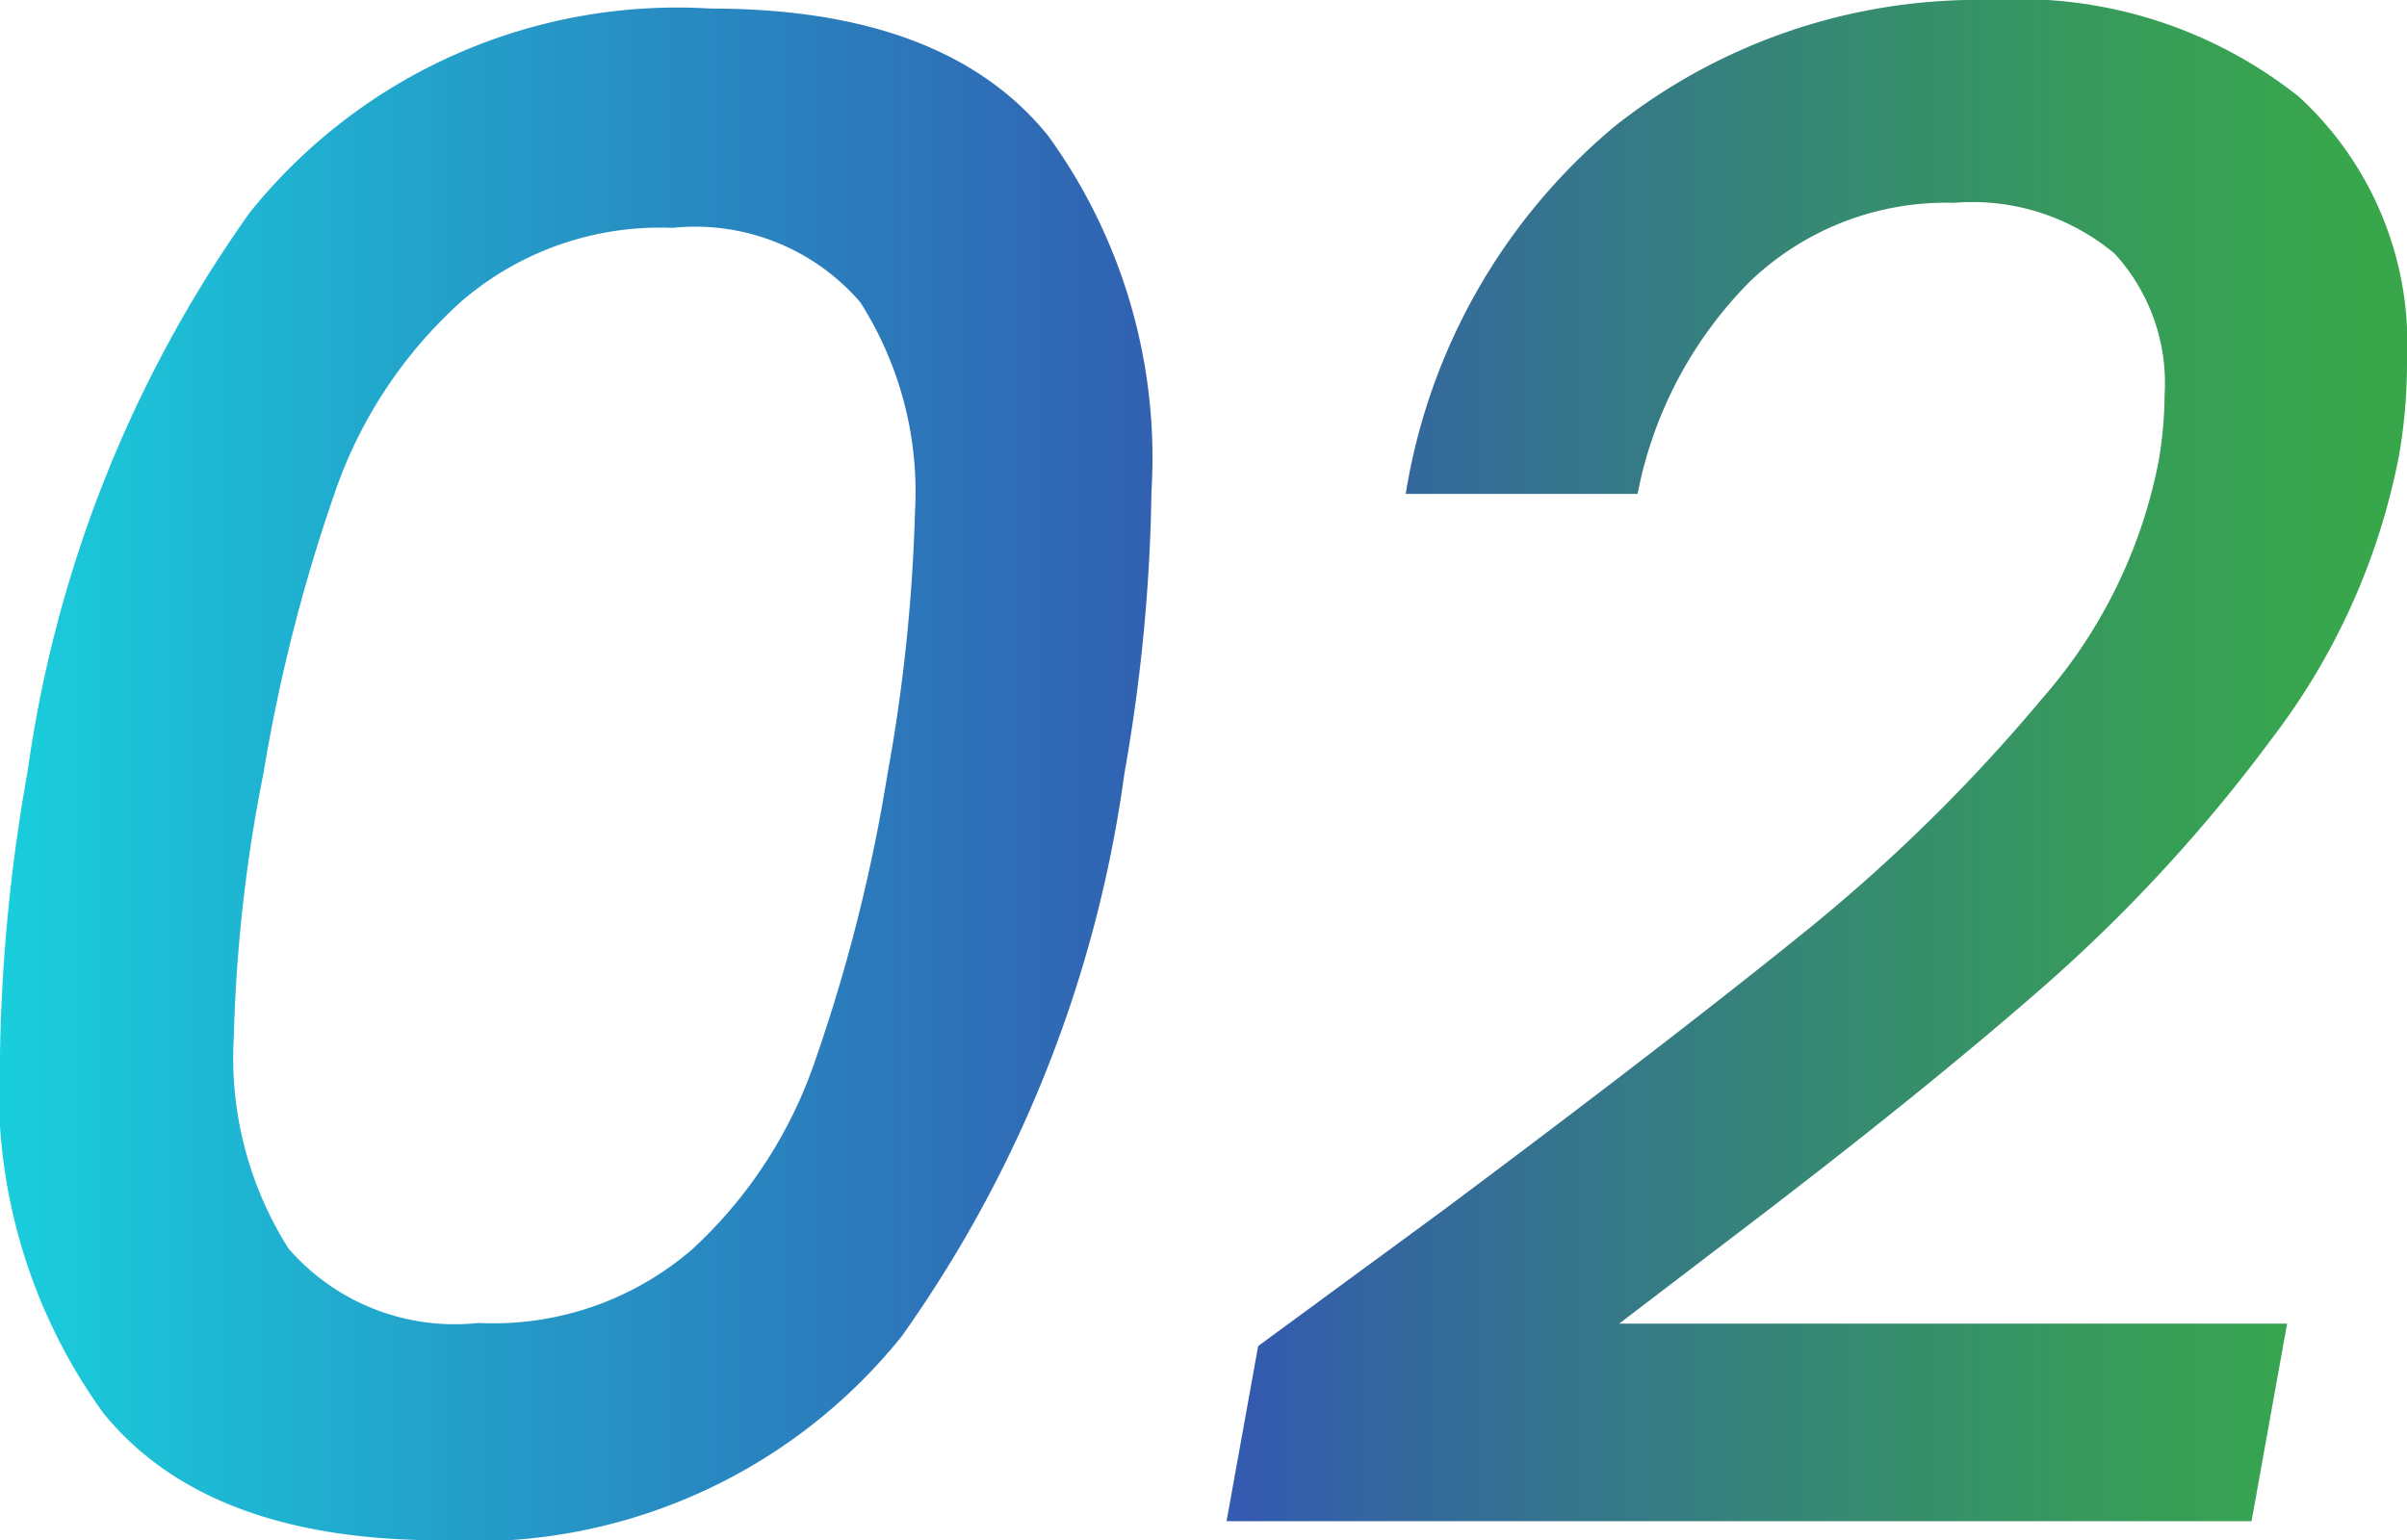 <svg xmlns="http://www.w3.org/2000/svg" xmlns:xlink="http://www.w3.org/1999/xlink" viewBox="0 0 36.54 23.39"><defs><style>.cls-1{opacity:0.9;}.cls-2{fill:url(#名称未設定グラデーション_18);}</style><linearGradient id="名称未設定グラデーション_18" y1="11.7" x2="36.54" y2="11.7" gradientUnits="userSpaceOnUse"><stop offset="0" stop-color="#00c9d8"/><stop offset="0.2" stop-color="#0c92c3"/><stop offset="0.42" stop-color="#185dae"/><stop offset="0.52" stop-color="#1d48a6"/><stop offset="0.57" stop-color="#1e5596"/><stop offset="0.76" stop-color="#207c63"/><stop offset="0.9" stop-color="#219444"/><stop offset="0.98" stop-color="#229d38"/></linearGradient></defs><g id="レイヤー_2" data-name="レイヤー 2"><g id="レイヤー_1-2" data-name="レイヤー 1"><g class="cls-1"><path class="cls-2" d="M3.79,3.23a8.32,8.32,0,0,1,7-3.1q3.56,0,5.12,1.93a8.33,8.33,0,0,1,1.57,5.4,26.51,26.51,0,0,1-.41,4.28,19.22,19.22,0,0,1-3.38,8.55,8.32,8.32,0,0,1-7,3.1q-3.55,0-5.12-1.93A8.38,8.38,0,0,1,0,16a26.55,26.55,0,0,1,.42-4.29A19.19,19.19,0,0,1,3.79,3.23Zm10.1,4.55a5.36,5.36,0,0,0-.83-3.19,3.31,3.31,0,0,0-2.85-1.13A4.62,4.62,0,0,0,7,4.58,6.93,6.93,0,0,0,5.09,7.46,25.71,25.71,0,0,0,4,11.74a23.32,23.32,0,0,0-.45,4,5.41,5.41,0,0,0,.83,3.22,3.34,3.34,0,0,0,2.88,1.13,4.62,4.62,0,0,0,3.25-1.12,6.93,6.93,0,0,0,1.87-2.88,25.5,25.5,0,0,0,1.09-4.32A26.24,26.24,0,0,0,13.89,7.78Z"/><path class="cls-2" d="M21.92,18.37q3.48-2.6,5.54-4.27A25.94,25.94,0,0,0,31,10.61,7.69,7.69,0,0,0,32.77,7a6.22,6.22,0,0,0,.09-1,2.91,2.91,0,0,0-.76-2.15,3.37,3.37,0,0,0-2.44-.77,4.3,4.3,0,0,0-3.1,1.2,6.25,6.25,0,0,0-1.7,3.22H21.34a9.15,9.15,0,0,1,3.17-5.58A8.88,8.88,0,0,1,30.21,0,6.83,6.83,0,0,1,34.9,1.47a5.09,5.09,0,0,1,1.64,4,8.23,8.23,0,0,1-.12,1.44,10.26,10.26,0,0,1-1.92,4.29,24,24,0,0,1-3.43,3.74q-1.89,1.66-4.8,3.87L24.58,20.1H34.72l-.54,3H18.62l.48-2.66Z"/></g></g></g></svg>